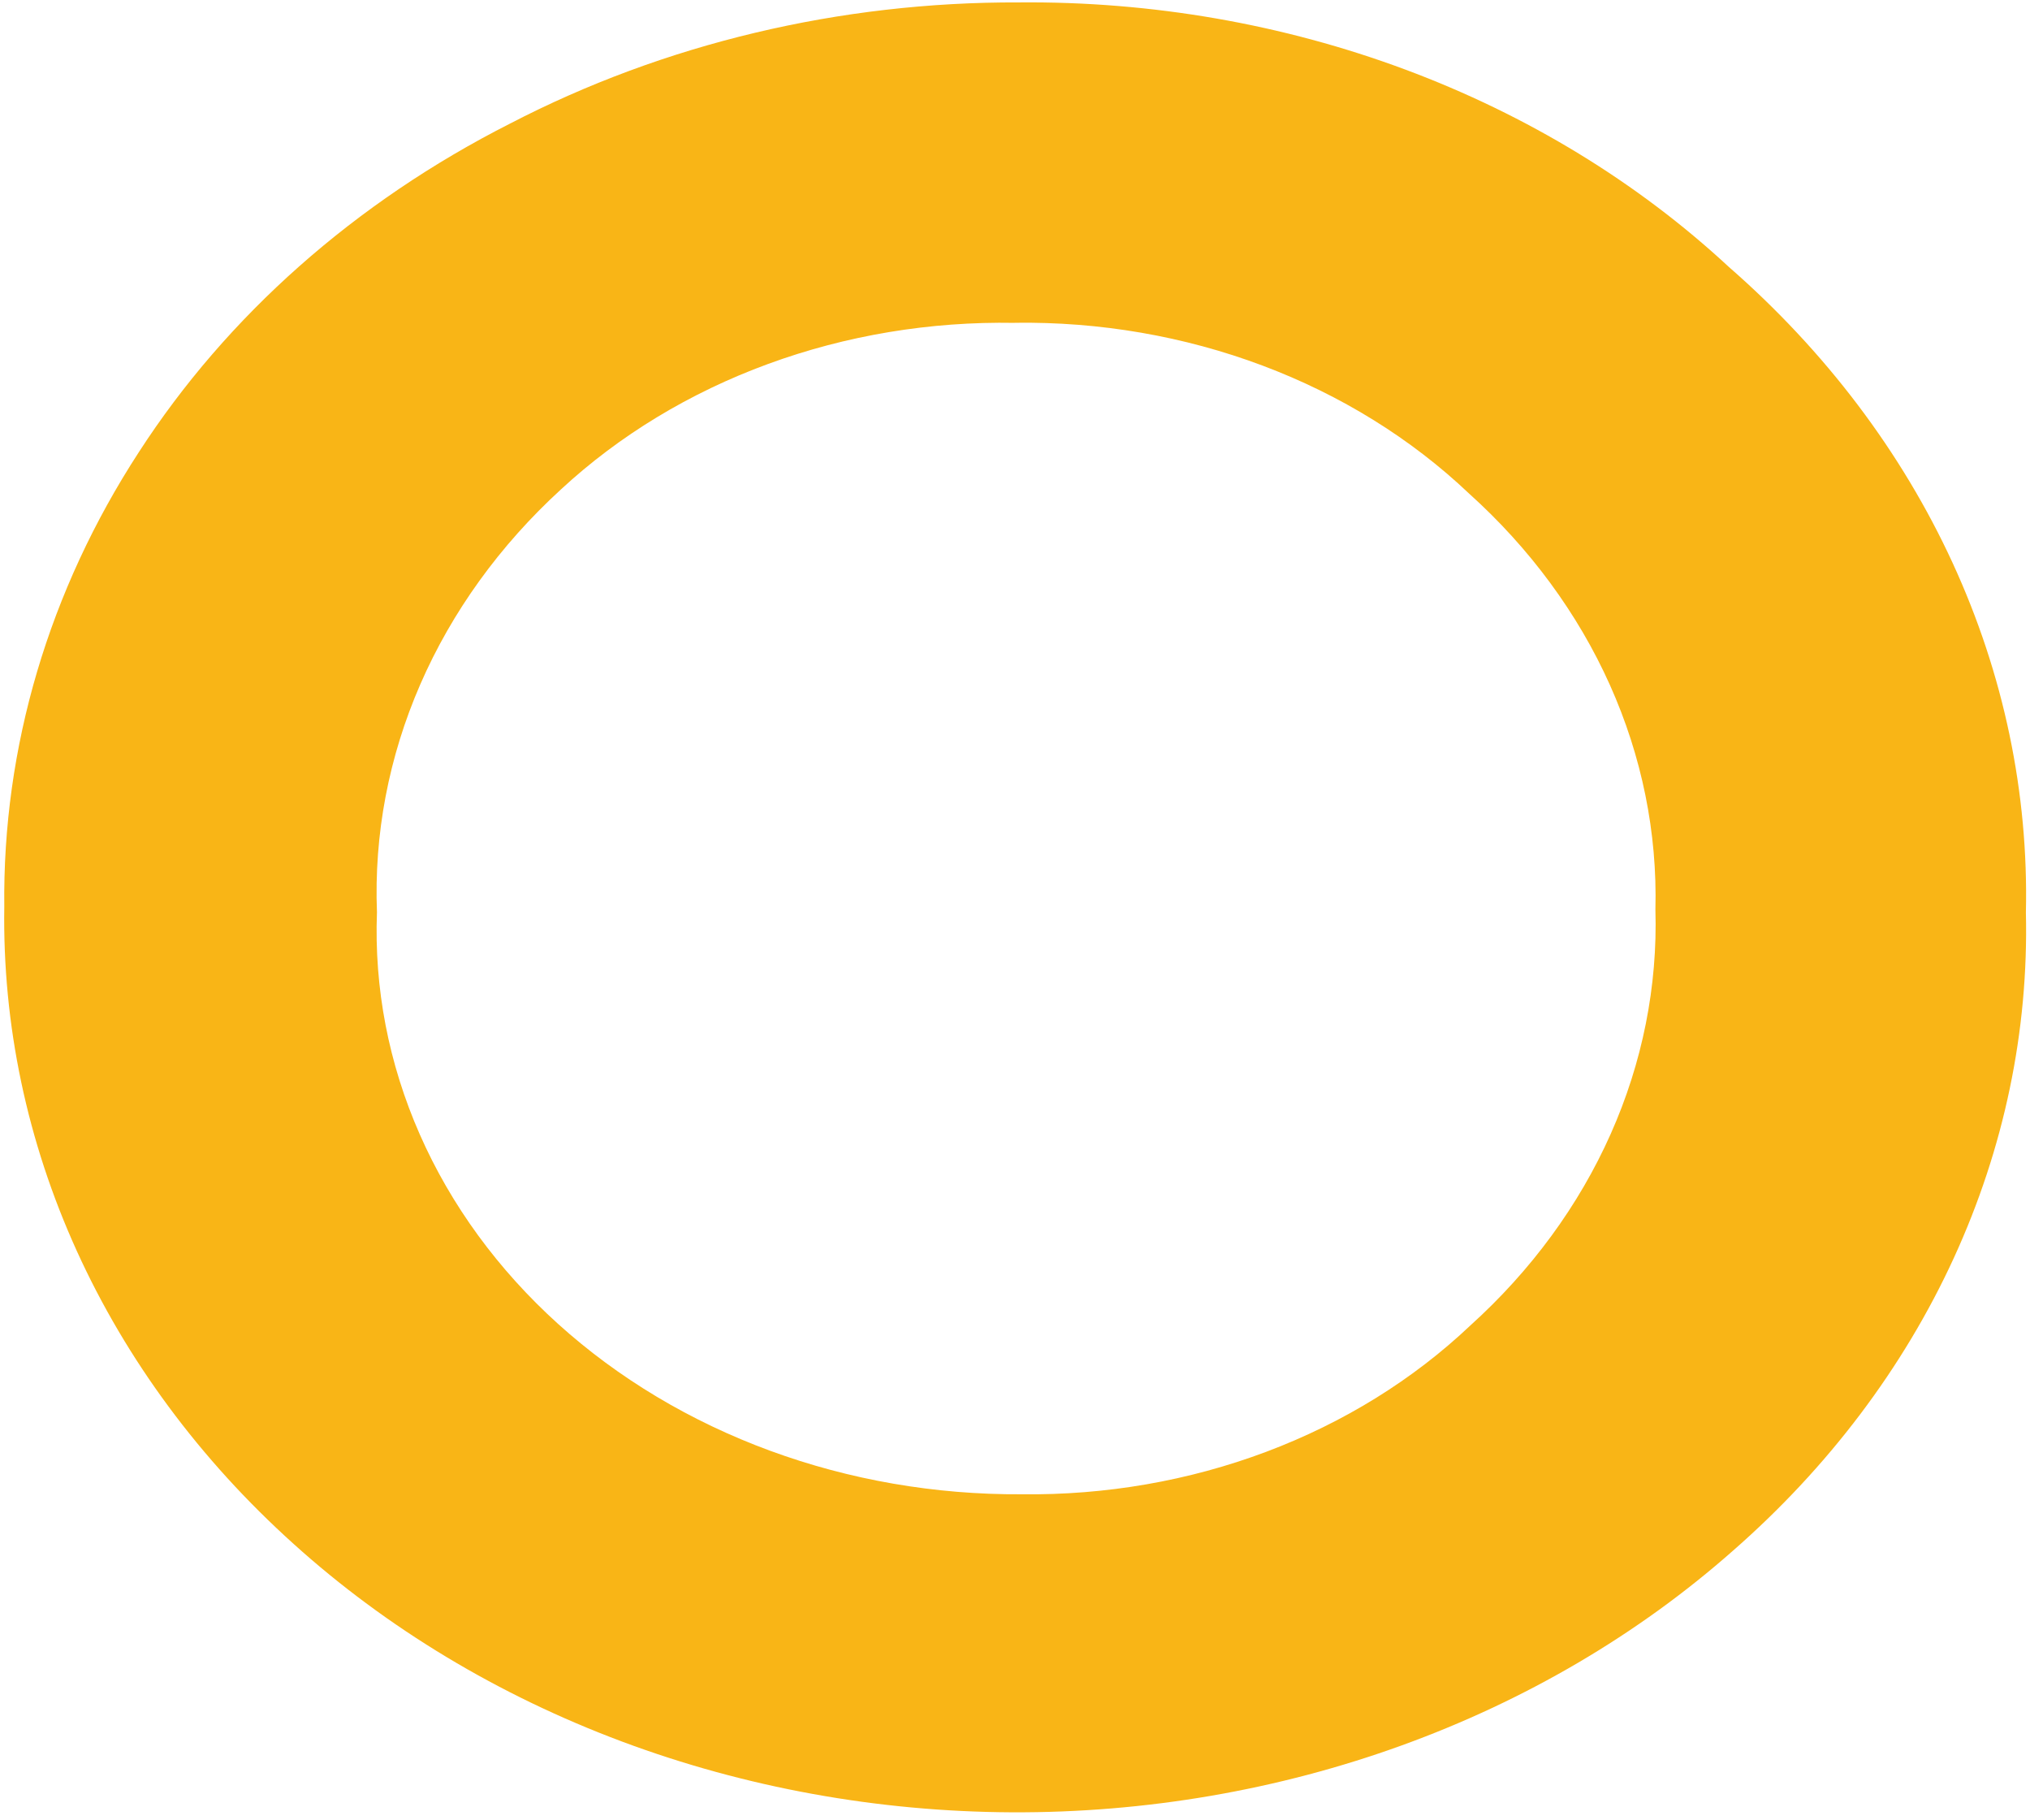 <?xml version="1.0" encoding="UTF-8"?>
<svg xmlns="http://www.w3.org/2000/svg" width="251" height="225" viewBox="0 0 251 225" fill="none">
  <path d="M125.991 0.299C142.392 0.147 158.651 2.973 173.753 8.598C188.855 14.224 202.474 22.529 213.759 32.995C225.706 43.424 235.122 55.876 241.436 69.598C247.75 83.32 250.831 98.026 250.493 112.826C250.835 127.45 247.799 141.983 241.568 155.546C235.338 169.109 226.042 181.419 214.244 191.731C202.56 202.046 188.659 210.214 173.352 215.762C158.044 221.309 141.634 224.125 125.077 224.046C108.52 223.966 92.147 220.993 76.909 215.299C61.671 209.605 47.872 201.303 36.316 190.877C24.744 180.465 15.626 168.145 9.485 154.625C3.344 141.106 0.301 126.652 0.531 112.095C0.301 92.397 6.043 73 17.166 55.899C28.078 39.013 43.918 24.993 63.05 15.286C82.105 5.395 103.846 0.217 125.974 0.299M125.465 39.914C115.001 39.725 104.607 41.457 94.948 45.001C85.289 48.544 76.577 53.821 69.37 60.493C61.792 67.428 55.874 75.628 51.964 84.609C48.055 93.59 46.234 103.169 46.609 112.78C46.252 122.155 48.054 131.497 51.906 140.244C55.757 148.992 61.58 156.965 69.023 163.685C76.467 170.405 85.378 175.733 95.222 179.349C105.066 182.965 115.639 184.795 126.307 184.729C136.701 184.859 147.011 183.07 156.569 179.476C166.127 175.883 174.721 170.565 181.794 163.867C189.319 157.073 195.221 149.023 199.152 140.191C203.083 131.36 204.964 121.926 204.684 112.445C204.929 102.952 203.015 93.511 199.056 84.676C195.096 75.842 189.17 67.791 181.624 60.998C174.471 54.211 165.772 48.825 156.094 45.191C146.415 41.556 135.976 39.755 125.453 39.904" fill="#F9B516"></path>
</svg>
